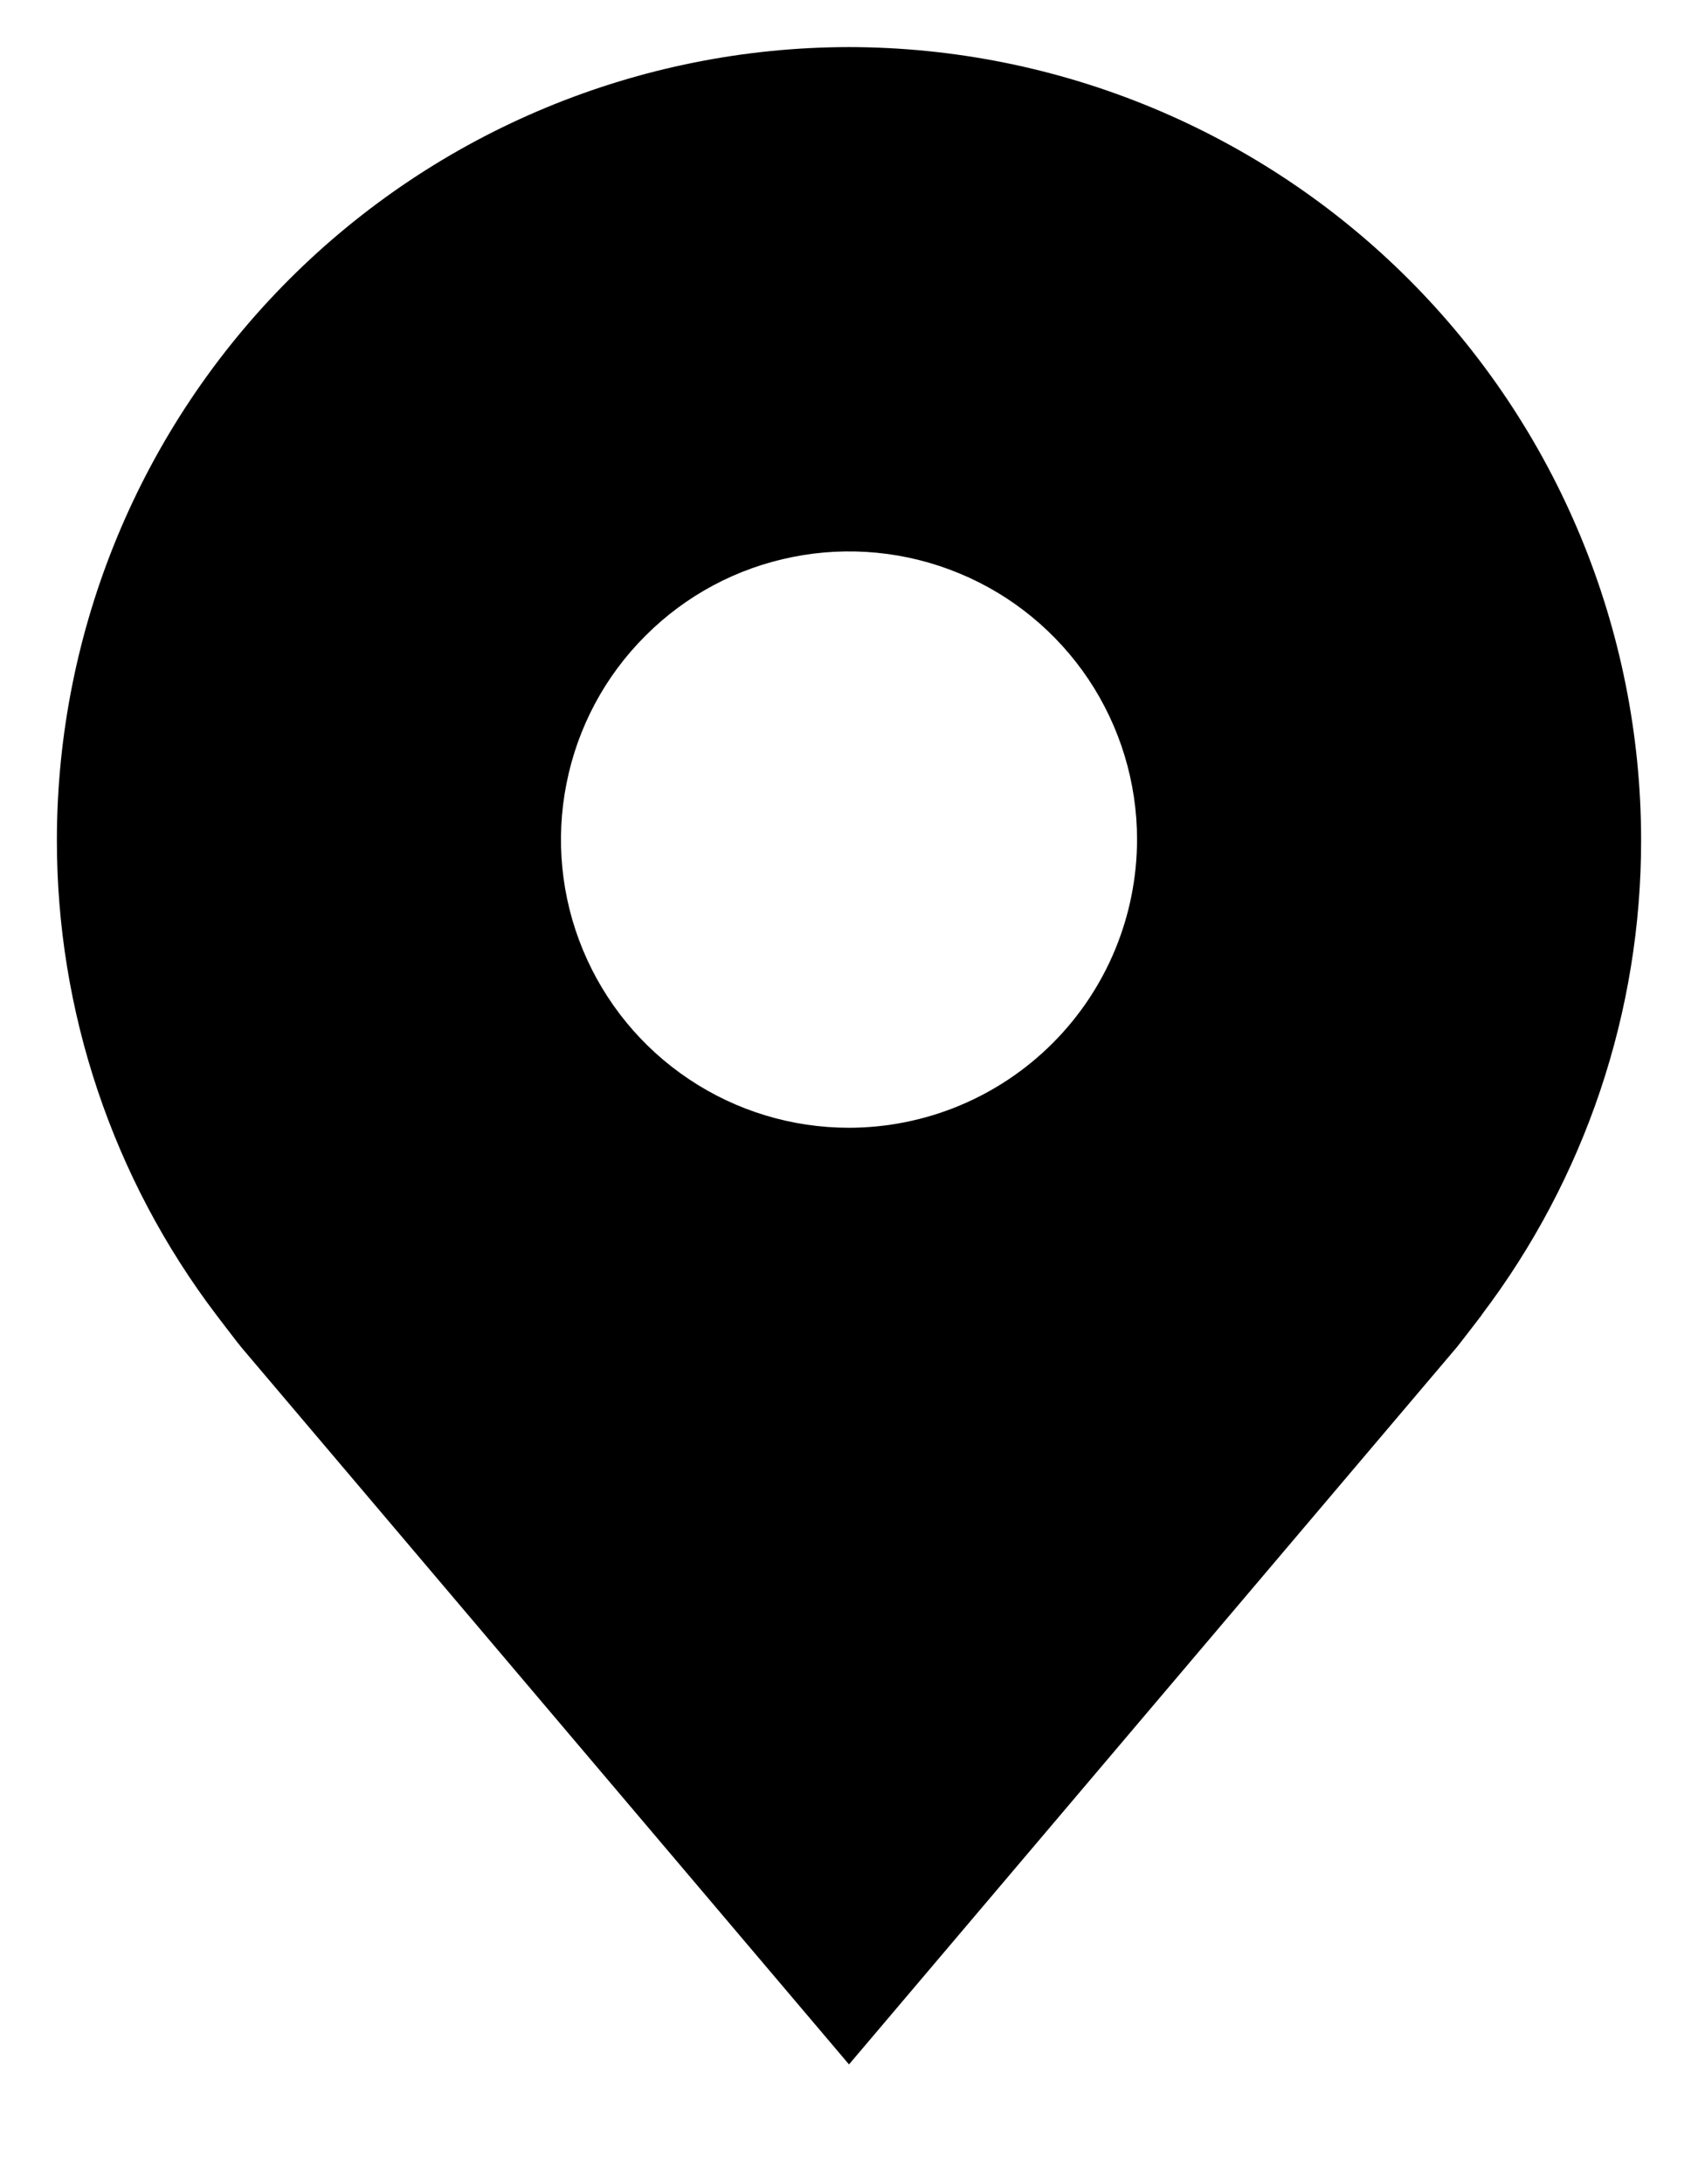 <?xml version="1.0"?>
<svg xmlns="http://www.w3.org/2000/svg" width="14" height="18" viewBox="0 0 14 18" fill="none"><path d="M7 0.388C5.268 0.39 3.608 1.079 2.384 2.303C1.16 3.527 0.471 5.187 0.469 6.919C0.467 8.334 0.929 9.711 1.785 10.838C1.785 10.838 1.963 11.072 1.992 11.106L7 17.013L12.011 11.103C12.037 11.072 12.216 10.838 12.216 10.838L12.216 10.836C13.071 9.709 13.533 8.333 13.531 6.919C13.529 5.187 12.84 3.527 11.616 2.303C10.392 1.079 8.732 0.39 7 0.388ZM7 9.294C6.53 9.294 6.071 9.155 5.681 8.894C5.29 8.633 4.986 8.262 4.806 7.828C4.626 7.394 4.579 6.916 4.671 6.456C4.762 5.995 4.988 5.572 5.321 5.24C5.653 4.907 6.076 4.681 6.537 4.59C6.997 4.498 7.475 4.545 7.909 4.725C8.343 4.904 8.714 5.209 8.975 5.599C9.236 5.99 9.375 6.449 9.375 6.919C9.374 7.549 9.124 8.152 8.679 8.597C8.233 9.043 7.63 9.293 7 9.294Z" fill="black"/></svg>

